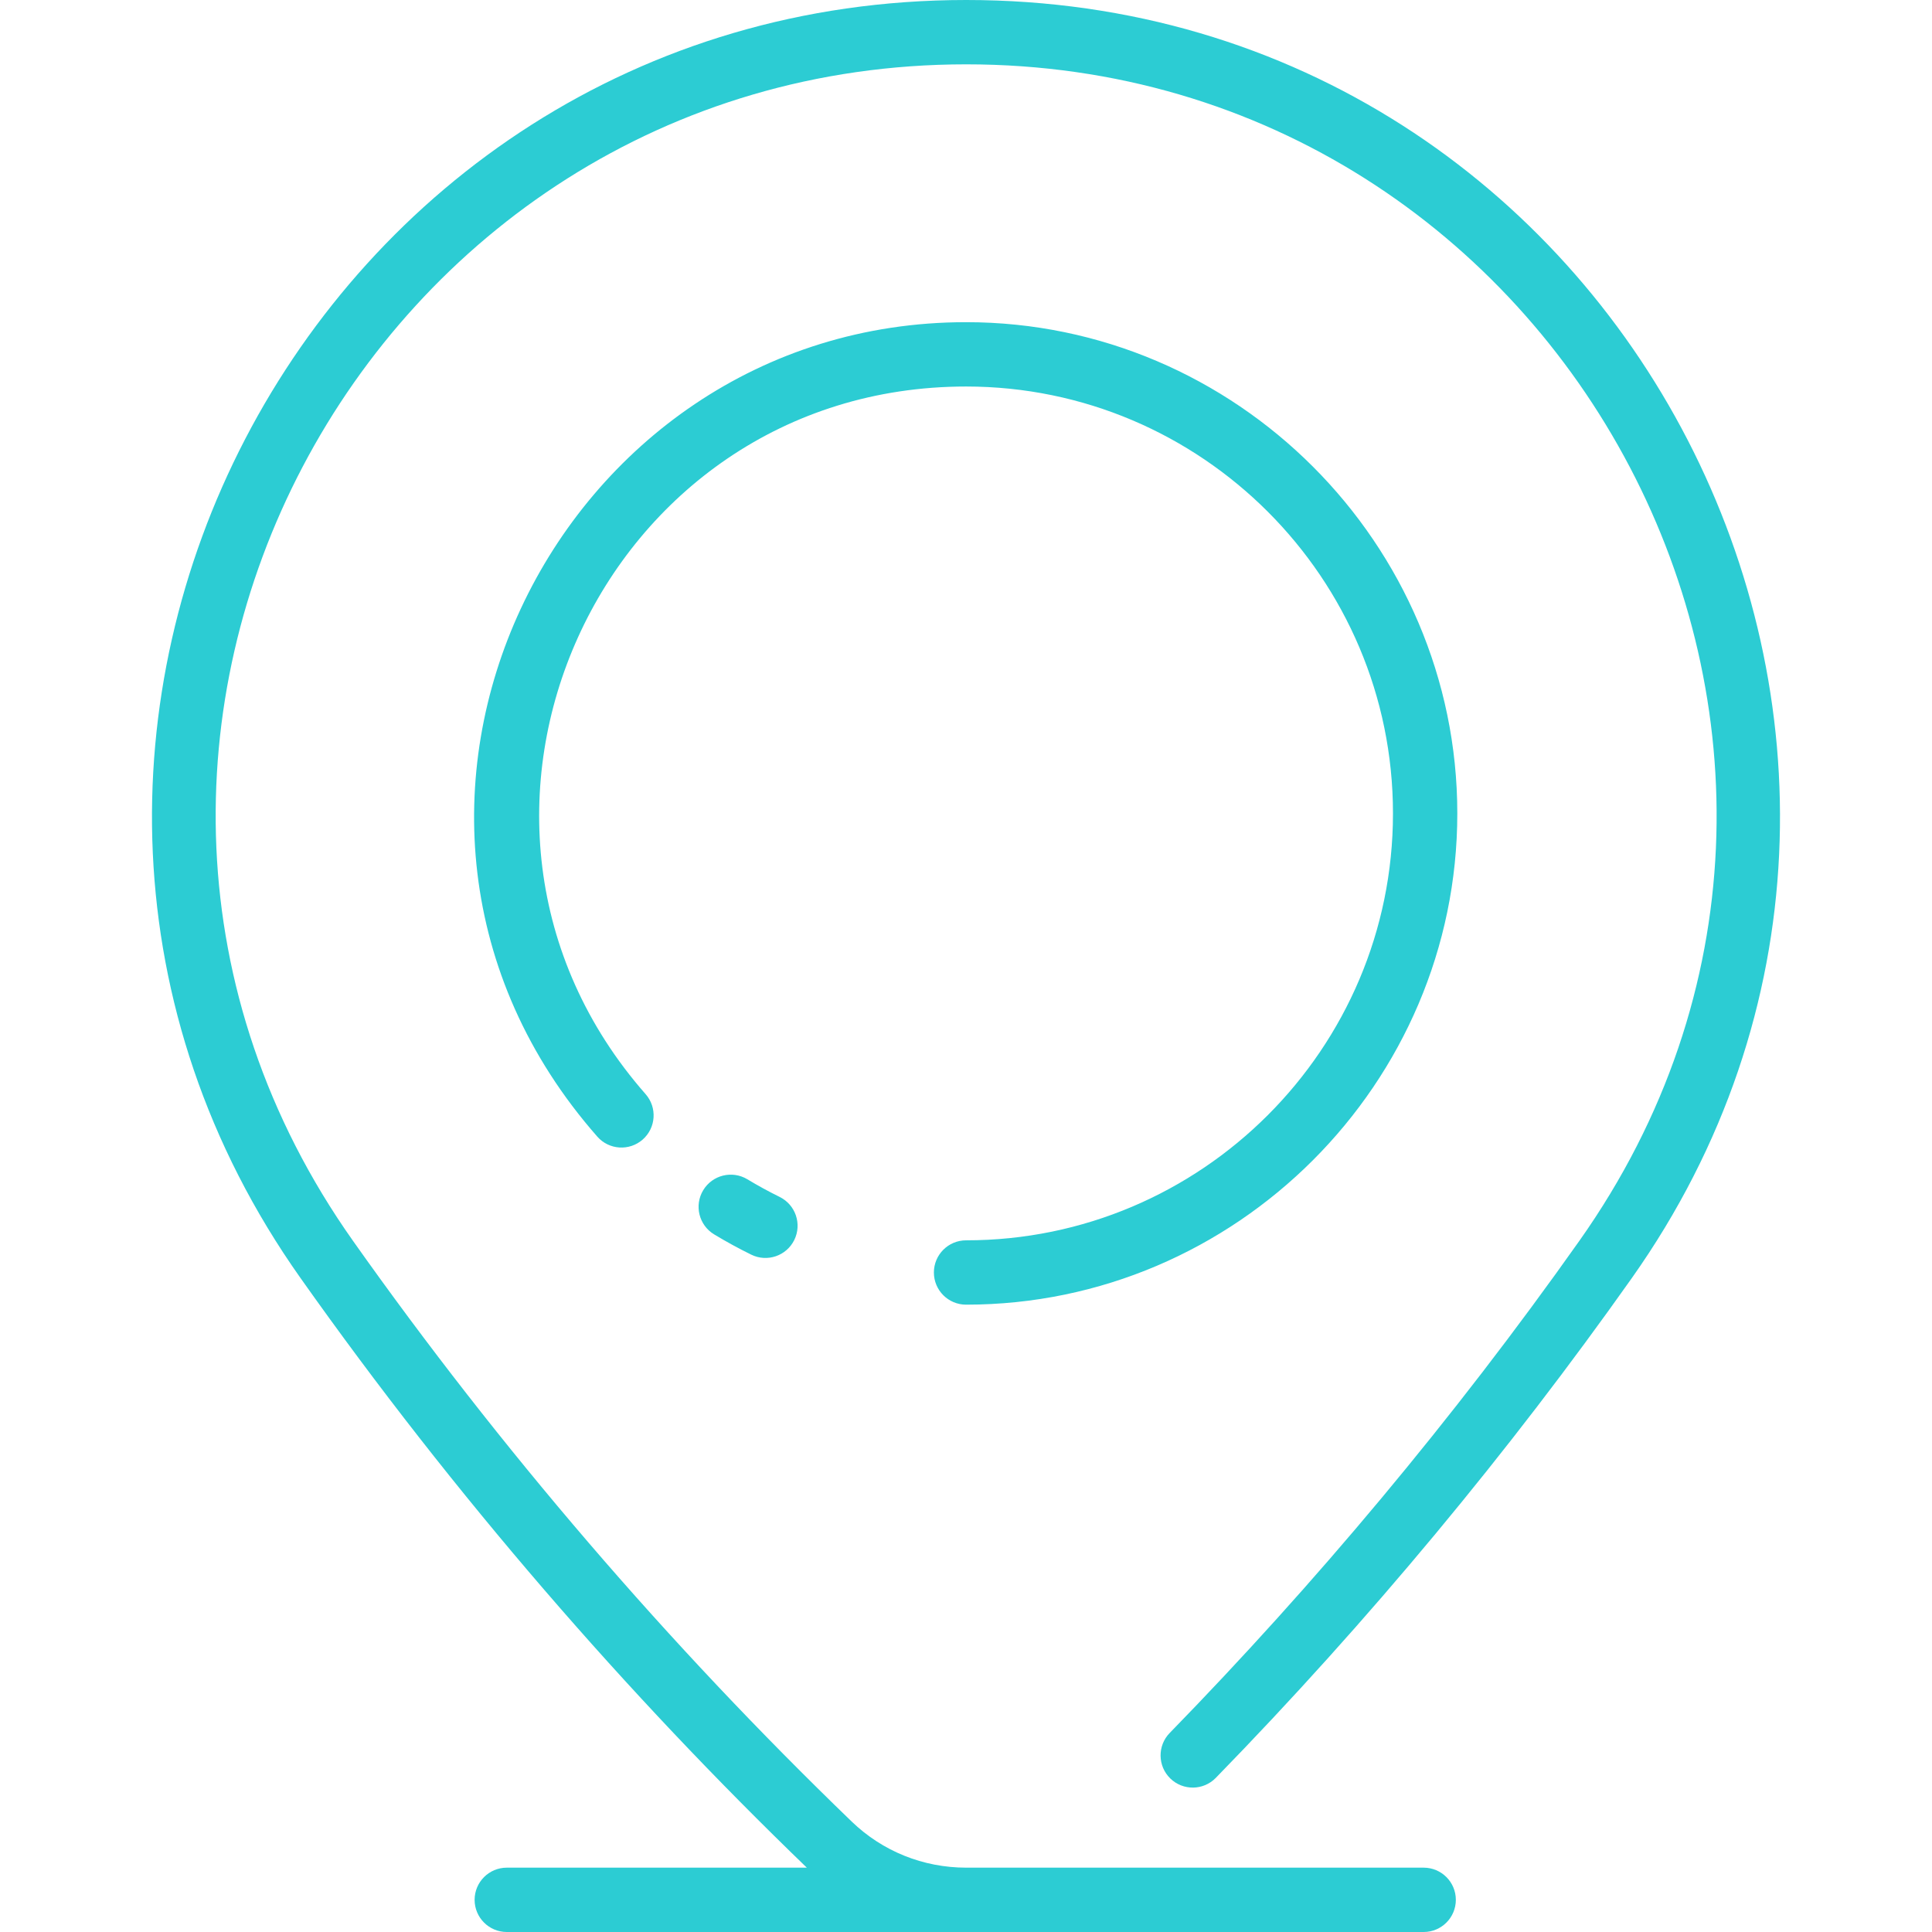 <svg width="100" height="100" viewBox="0 0 100 100" fill="none" xmlns="http://www.w3.org/2000/svg">
<g clip-path="url(#clip0_1916_8689)">
<path d="M84.466 66.149C78.113 75.135 70.874 83.873 62.929 92.023C62.288 92.681 61.233 92.695 60.574 92.053C59.916 91.411 59.902 90.356 60.544 89.698C68.026 82.022 75.209 73.473 81.747 64.226C99.878 38.592 81.144 3.33 50.01 3.33C18.881 3.33 0.131 38.578 18.271 64.226C25.872 74.973 34.558 85.093 44.082 94.282C45.677 95.821 47.782 96.669 50.01 96.67H73.689C74.608 96.67 75.354 97.415 75.354 98.335C75.354 99.254 74.608 100 73.689 100C66.993 100 32.938 100 26.231 100C25.312 100 24.566 99.254 24.566 98.335C24.566 97.415 25.312 96.67 26.231 96.67H41.761C32.452 87.687 23.547 77.456 15.553 66.149C-3.984 38.527 15.982 0.003 50.007 1.41867e-07C84.251 -0.003 103.878 38.703 84.466 66.149ZM50.004 64.199C49.084 64.199 48.338 64.945 48.338 65.864C48.338 66.784 49.084 67.529 50.004 67.529C63.973 67.529 75.43 56.07 75.43 42.103C75.43 28.133 63.97 16.676 50.004 16.676C28.693 16.676 16.239 42.125 30.916 58.831C31.522 59.522 32.575 59.59 33.266 58.983C33.956 58.376 34.024 57.324 33.417 56.633C20.922 42.41 31.051 20.006 50.004 20.006C62.188 20.006 72.1 29.919 72.1 42.103C72.1 54.286 62.188 64.199 50.004 64.199ZM38.684 61.04C37.897 60.565 36.873 60.818 36.398 61.605C35.923 62.393 36.176 63.416 36.963 63.891C37.585 64.267 38.231 64.62 38.883 64.94C39.709 65.347 40.706 65.006 41.112 64.181C41.518 63.356 41.178 62.358 40.353 61.952C39.786 61.673 39.225 61.366 38.684 61.04Z" fill="#2CCCD3"/>
</g>
<defs>
<clipPath id="clip0_1916_8689">
<rect width="100" height="100" fill="white"/>
</clipPath>
</defs>
</svg>
